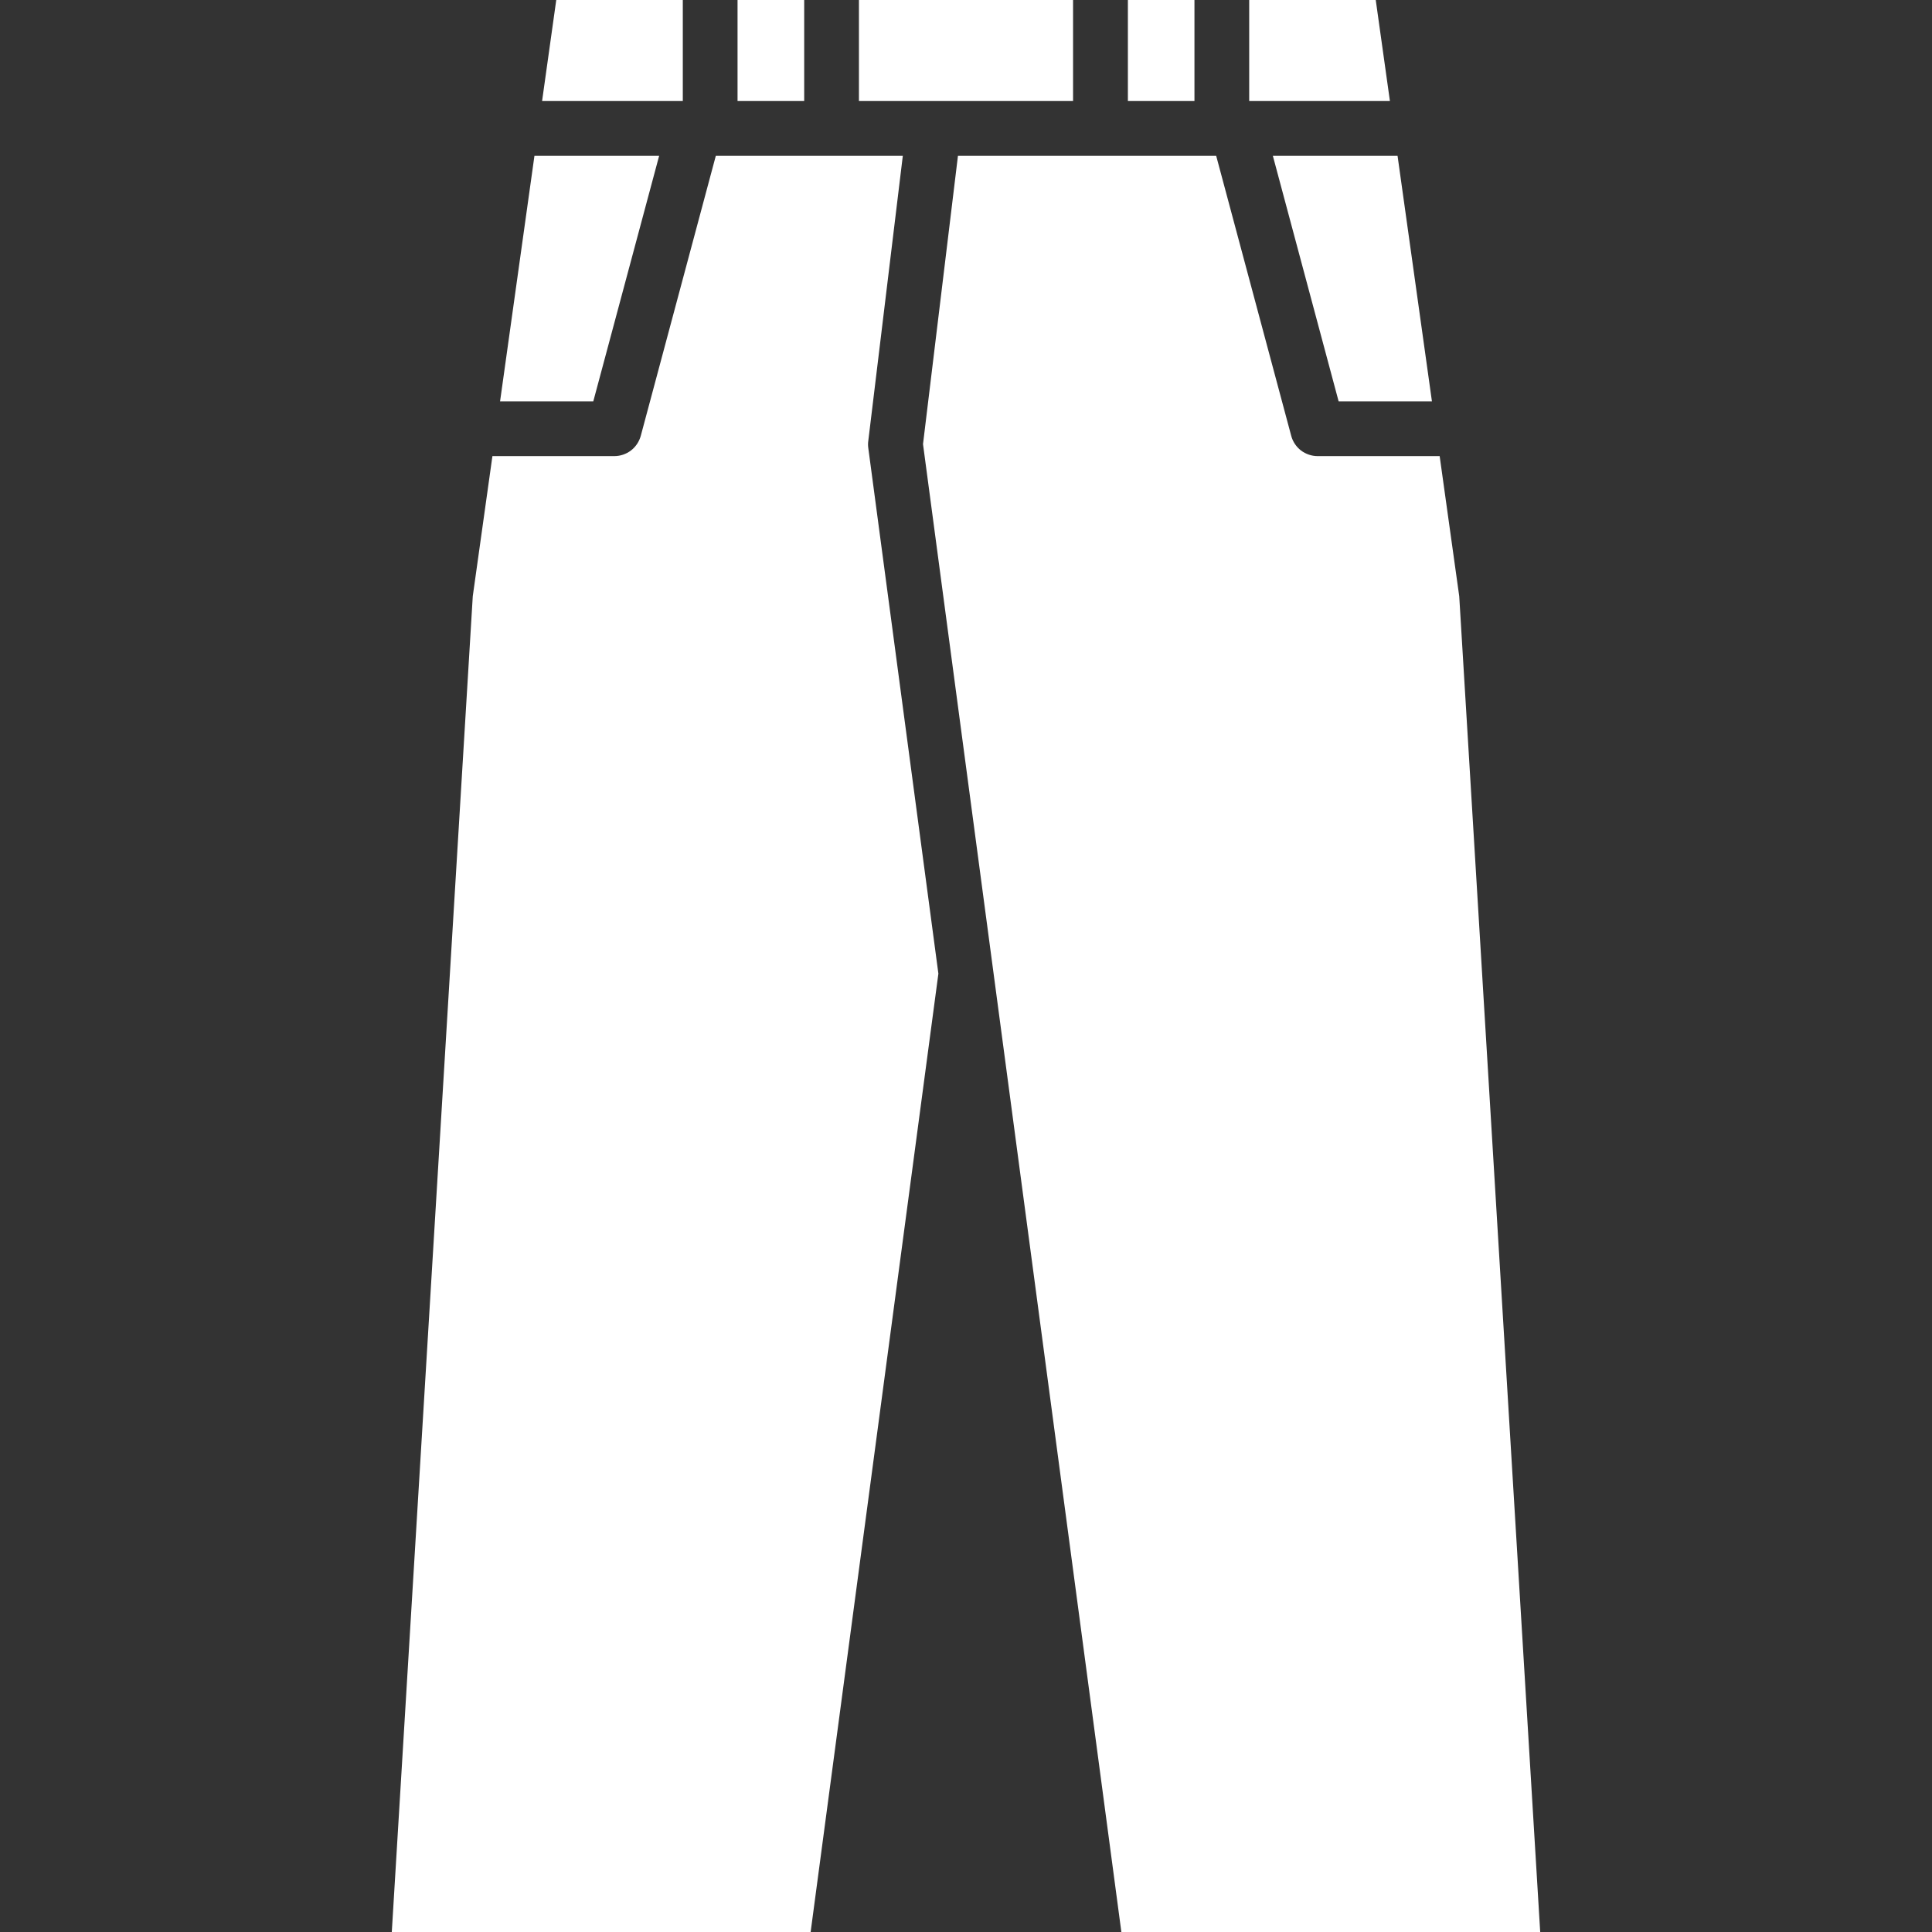 <svg width="24" height="24" viewBox="0 0 24 24" fill="none" xmlns="http://www.w3.org/2000/svg">
<rect x="0" y="0" width="24" height="24" fill="#333333" stroke="none"/>
<g id="Frame" clip-path="url(#clip0_179_967)">
<g id="Group">
<path id="Vector" d="M13.33 1.255H10.67V0H13.33V1.255ZM9.99 0H9.162V1.255H9.99V0ZM14.838 0H14.011V1.255H14.838V0ZM8.482 0H6.91L6.734 1.255H8.482V0ZM17.09 0H15.518V1.255H17.266L17.09 0ZM16.629 4.986H17.788L17.361 1.936H15.812L16.629 4.986H16.629ZM18.127 7.406L17.884 5.666H16.368C16.294 5.666 16.221 5.641 16.161 5.596C16.102 5.55 16.059 5.486 16.04 5.414L15.108 1.936H11.9L11.466 5.517L13.93 24H19.133L18.127 7.406ZM8.188 1.936H6.639L6.212 4.986H7.37L8.188 1.936ZM10.786 5.478L11.215 1.936H8.892L7.96 5.414C7.94 5.486 7.898 5.55 7.838 5.596C7.779 5.641 7.706 5.666 7.631 5.666H6.117L5.873 7.406L4.867 24H10.07L11.657 12.095L10.786 5.564C10.782 5.535 10.782 5.506 10.786 5.478H10.786Z" fill="white"/>
</g>
</g>
<defs>
<clipPath id="clip0_179_967">
<rect width="24" height="24" fill="white"/>
</clipPath>
</defs>
</svg>

